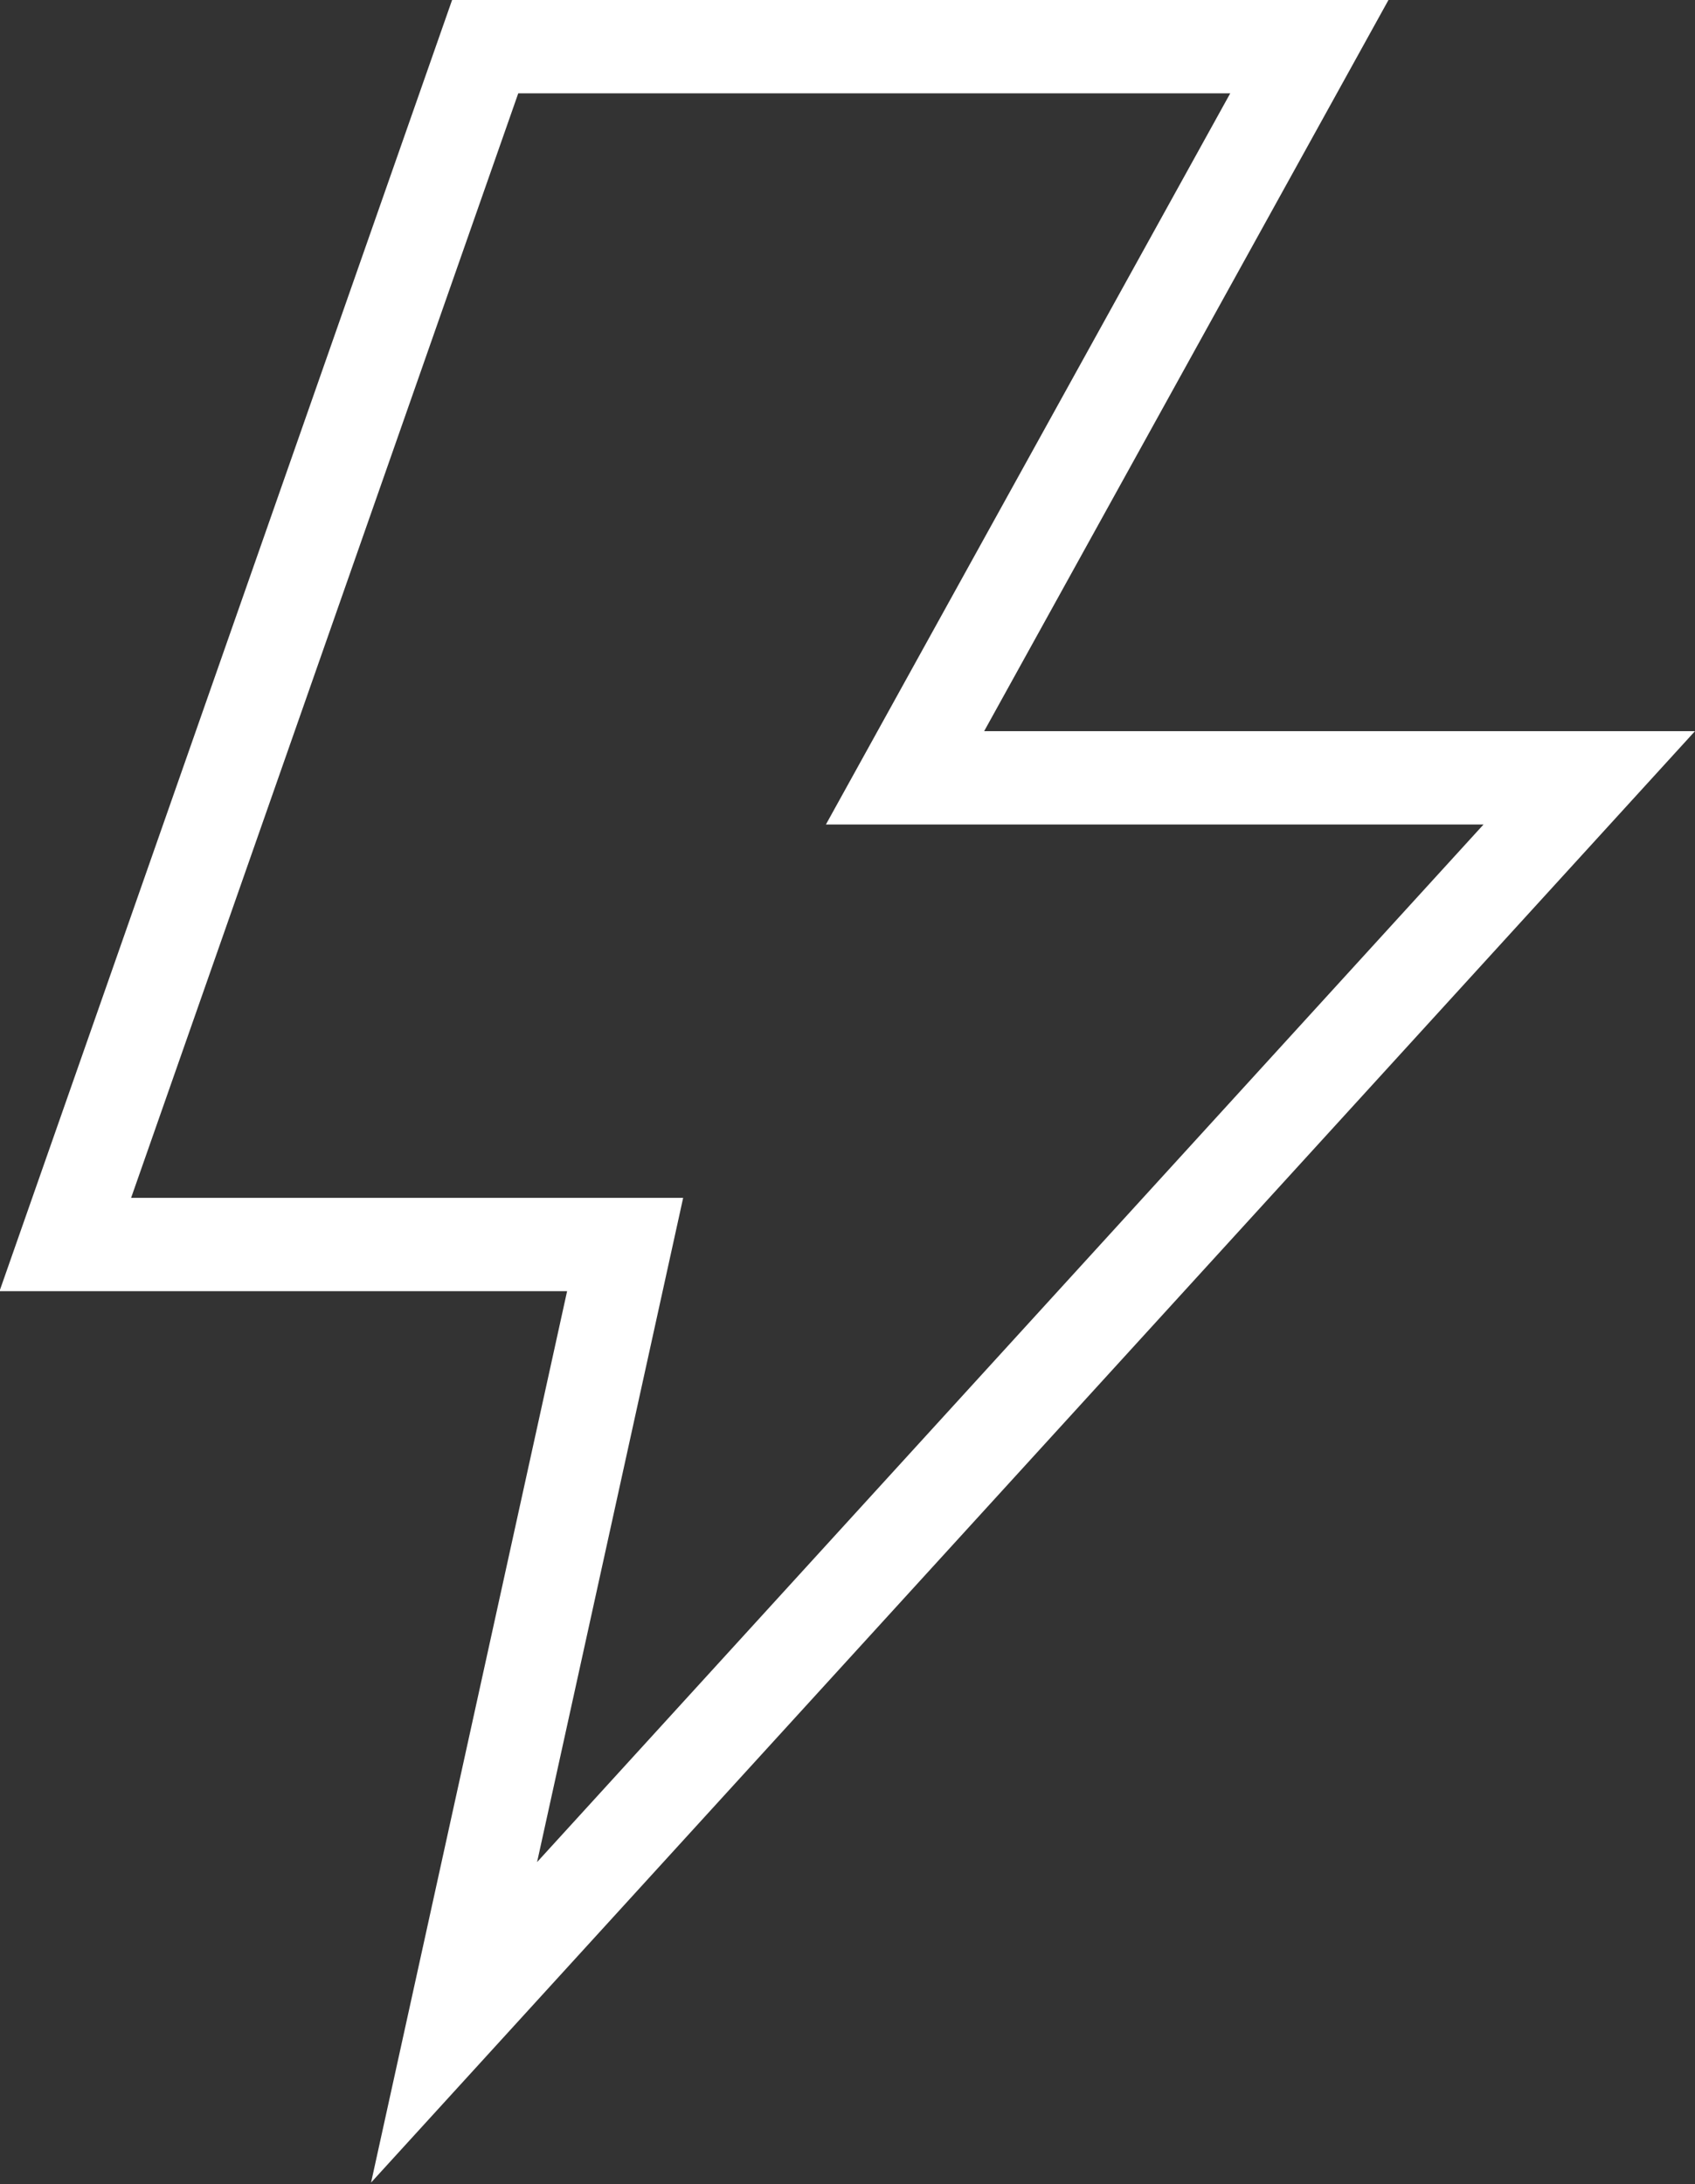 <?xml version="1.0" encoding="utf-8"?>
<!-- Generator: Adobe Illustrator 18.1.0, SVG Export Plug-In . SVG Version: 6.00 Build 0)  -->
<svg version="1.1" id="Слой_1" xmlns="http://www.w3.org/2000/svg" xmlns:xlink="http://www.w3.org/1999/xlink" x="0px" y="0px"
	 width="54.5px" height="70.2px" viewBox="0 0 54.5 70.2" enable-background="new 0 0 54.5 70.2" xml:space="preserve">
<rect x="0" y="0" width="54.5" height="70.2" fill="#333333" stroke="none"/>
<g>
	<polygon fill="none" stroke="#FFFFFF" stroke-width="3" stroke-miterlimit="10" points="15.6,1.5 42.1,1.5 29.1,25 51.1,25 
		14.6,65 20.1,40 2.1,40 	"/>
</g>
</svg>
